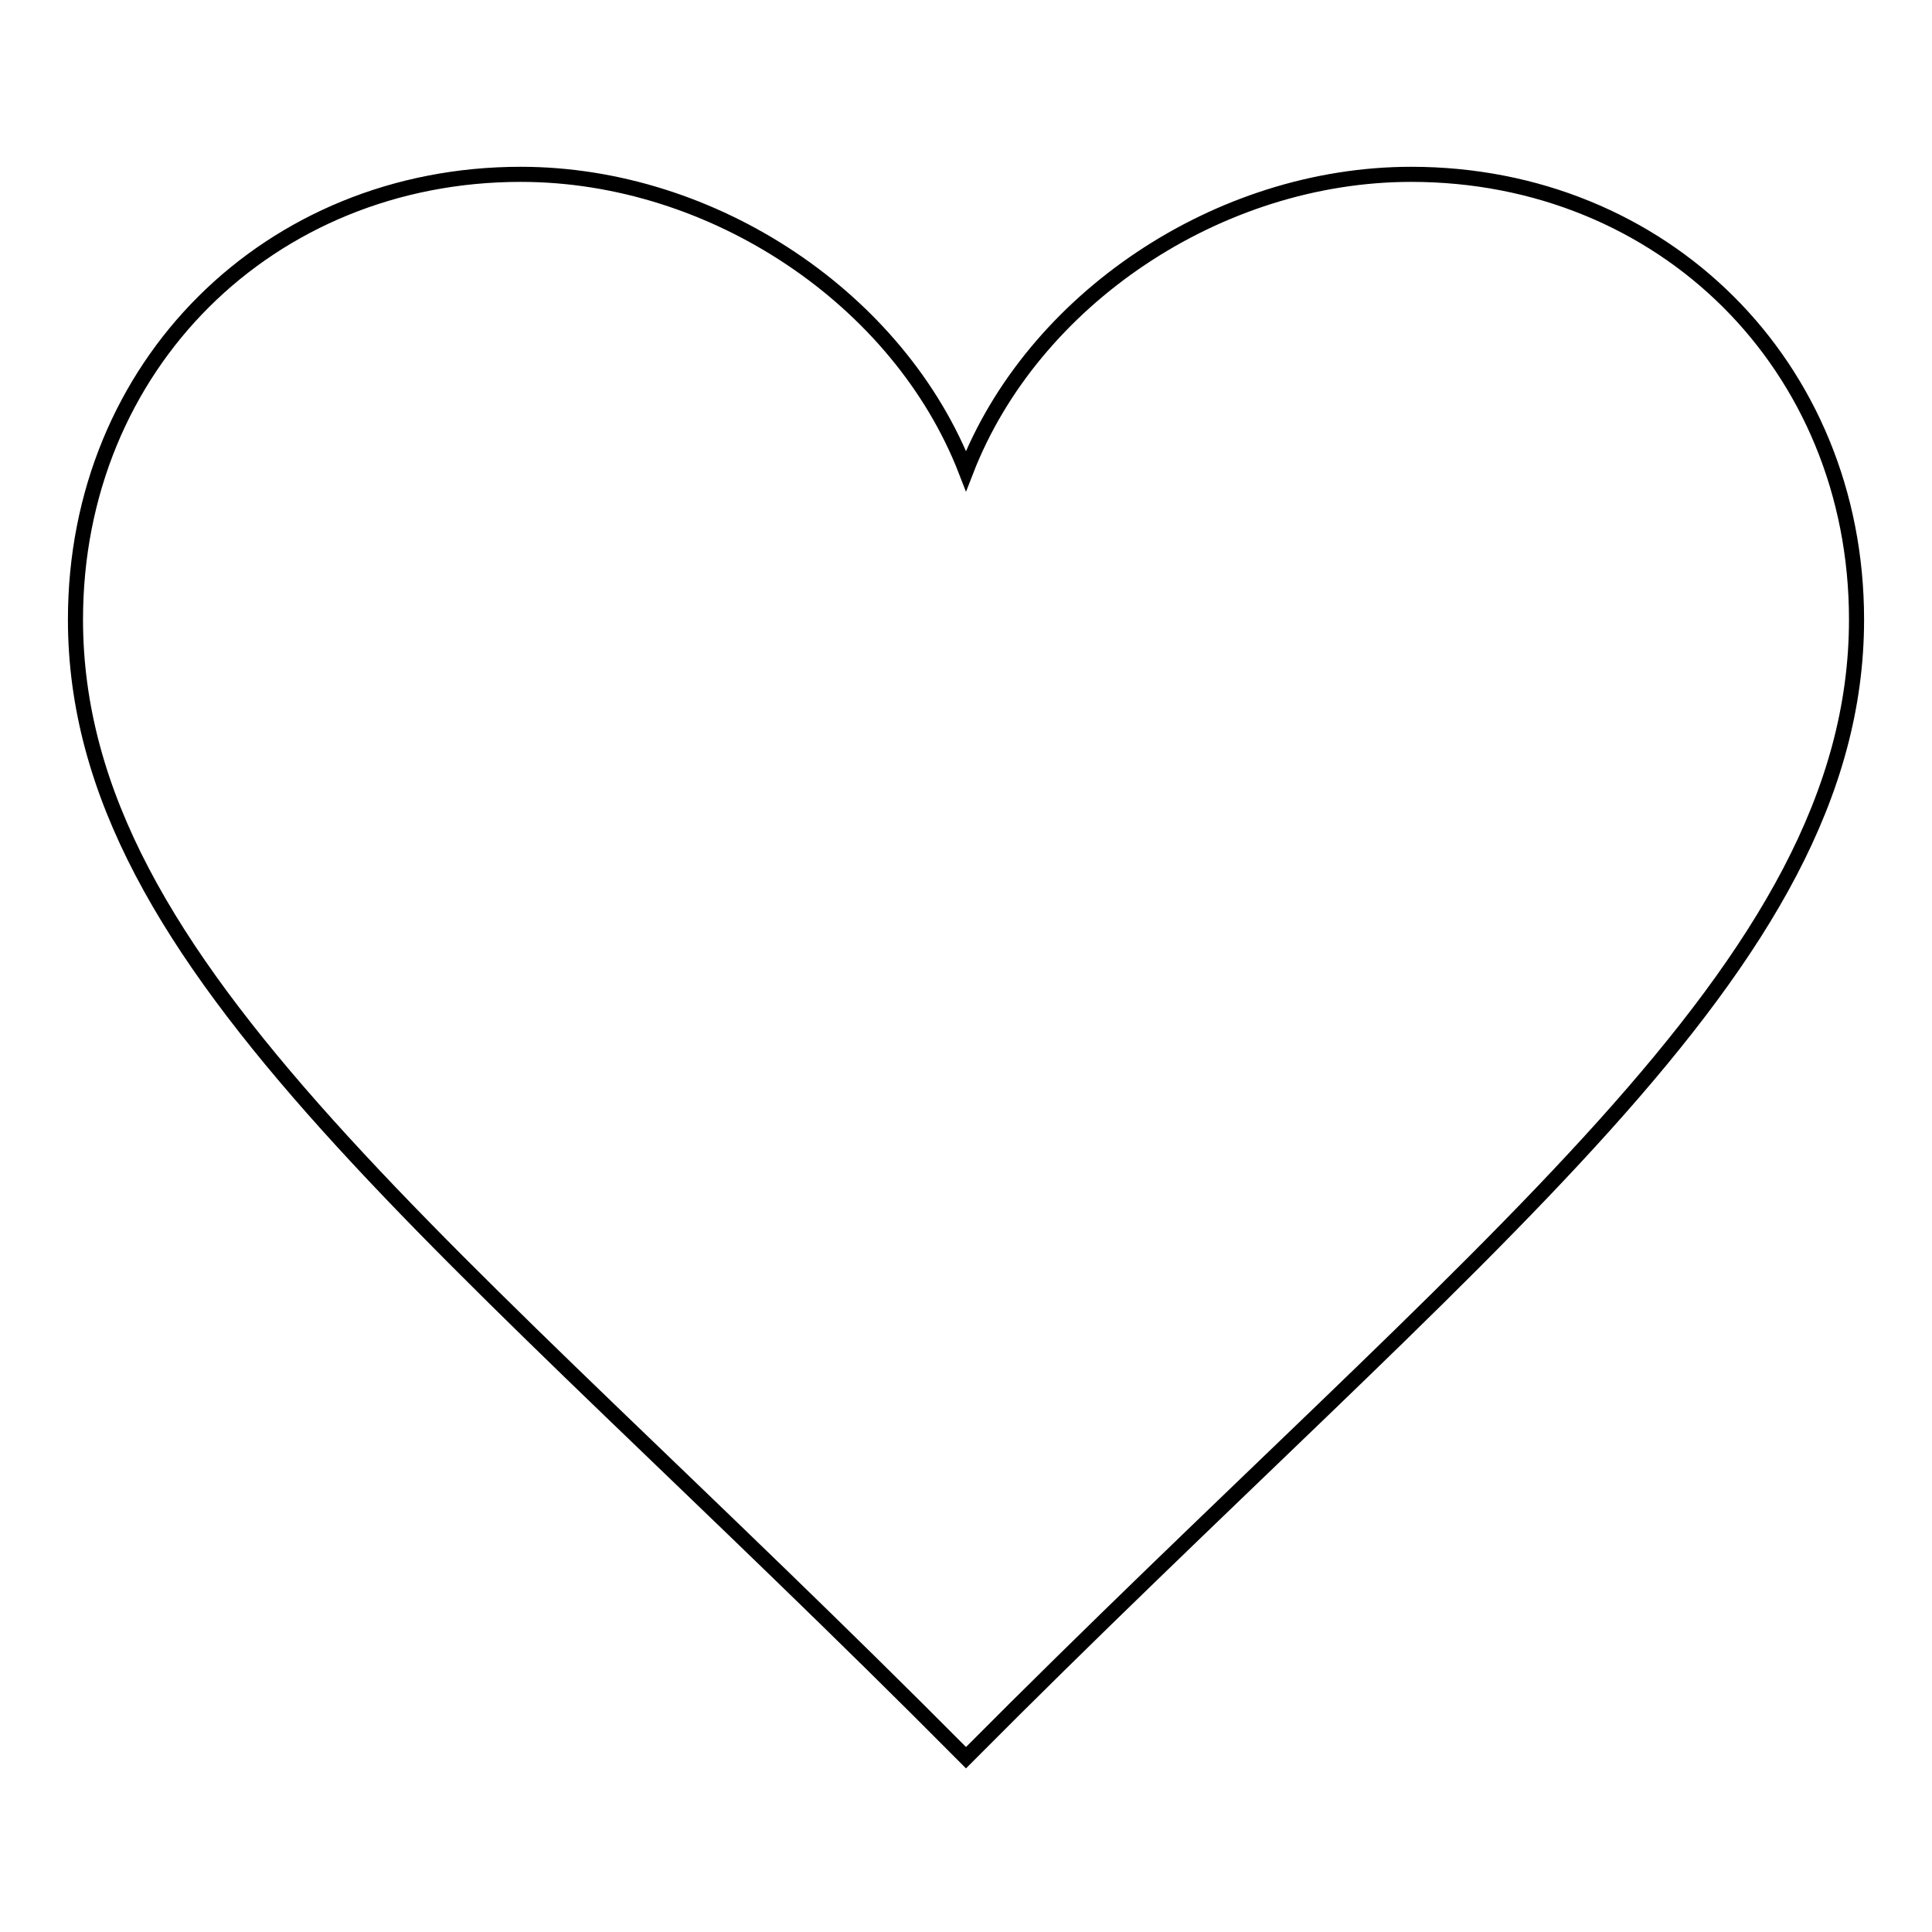 <?xml version="1.0" encoding="utf-8"?>
<!-- Svg Vector Icons : http://www.onlinewebfonts.com/icon -->
<!DOCTYPE svg PUBLIC "-//W3C//DTD SVG 1.1//EN" "http://www.w3.org/Graphics/SVG/1.1/DTD/svg11.dtd">
<svg version="1.1" xmlns="http://www.w3.org/2000/svg" xmlns:xlink="http://www.w3.org/1999/xlink" x="0px" y="0px" viewBox="0 0 256 256" enable-background="new 0 0 256 256" xml:space="preserve">
<g> <path stroke-width="2" fill-opacity="0" stroke="#000000"  d="M128,62.4c-8.8-22.7-33.4-39.3-59-39.3c-33.3,0-59,25.3-59,59c0,46.3,49.7,82,118,150.8 c68.3-68.7,118-104.5,118-150.8c0-33.7-25.7-59-59-59C161.4,23.1,136.8,39.7,128,62.4z"/></g>
</svg>